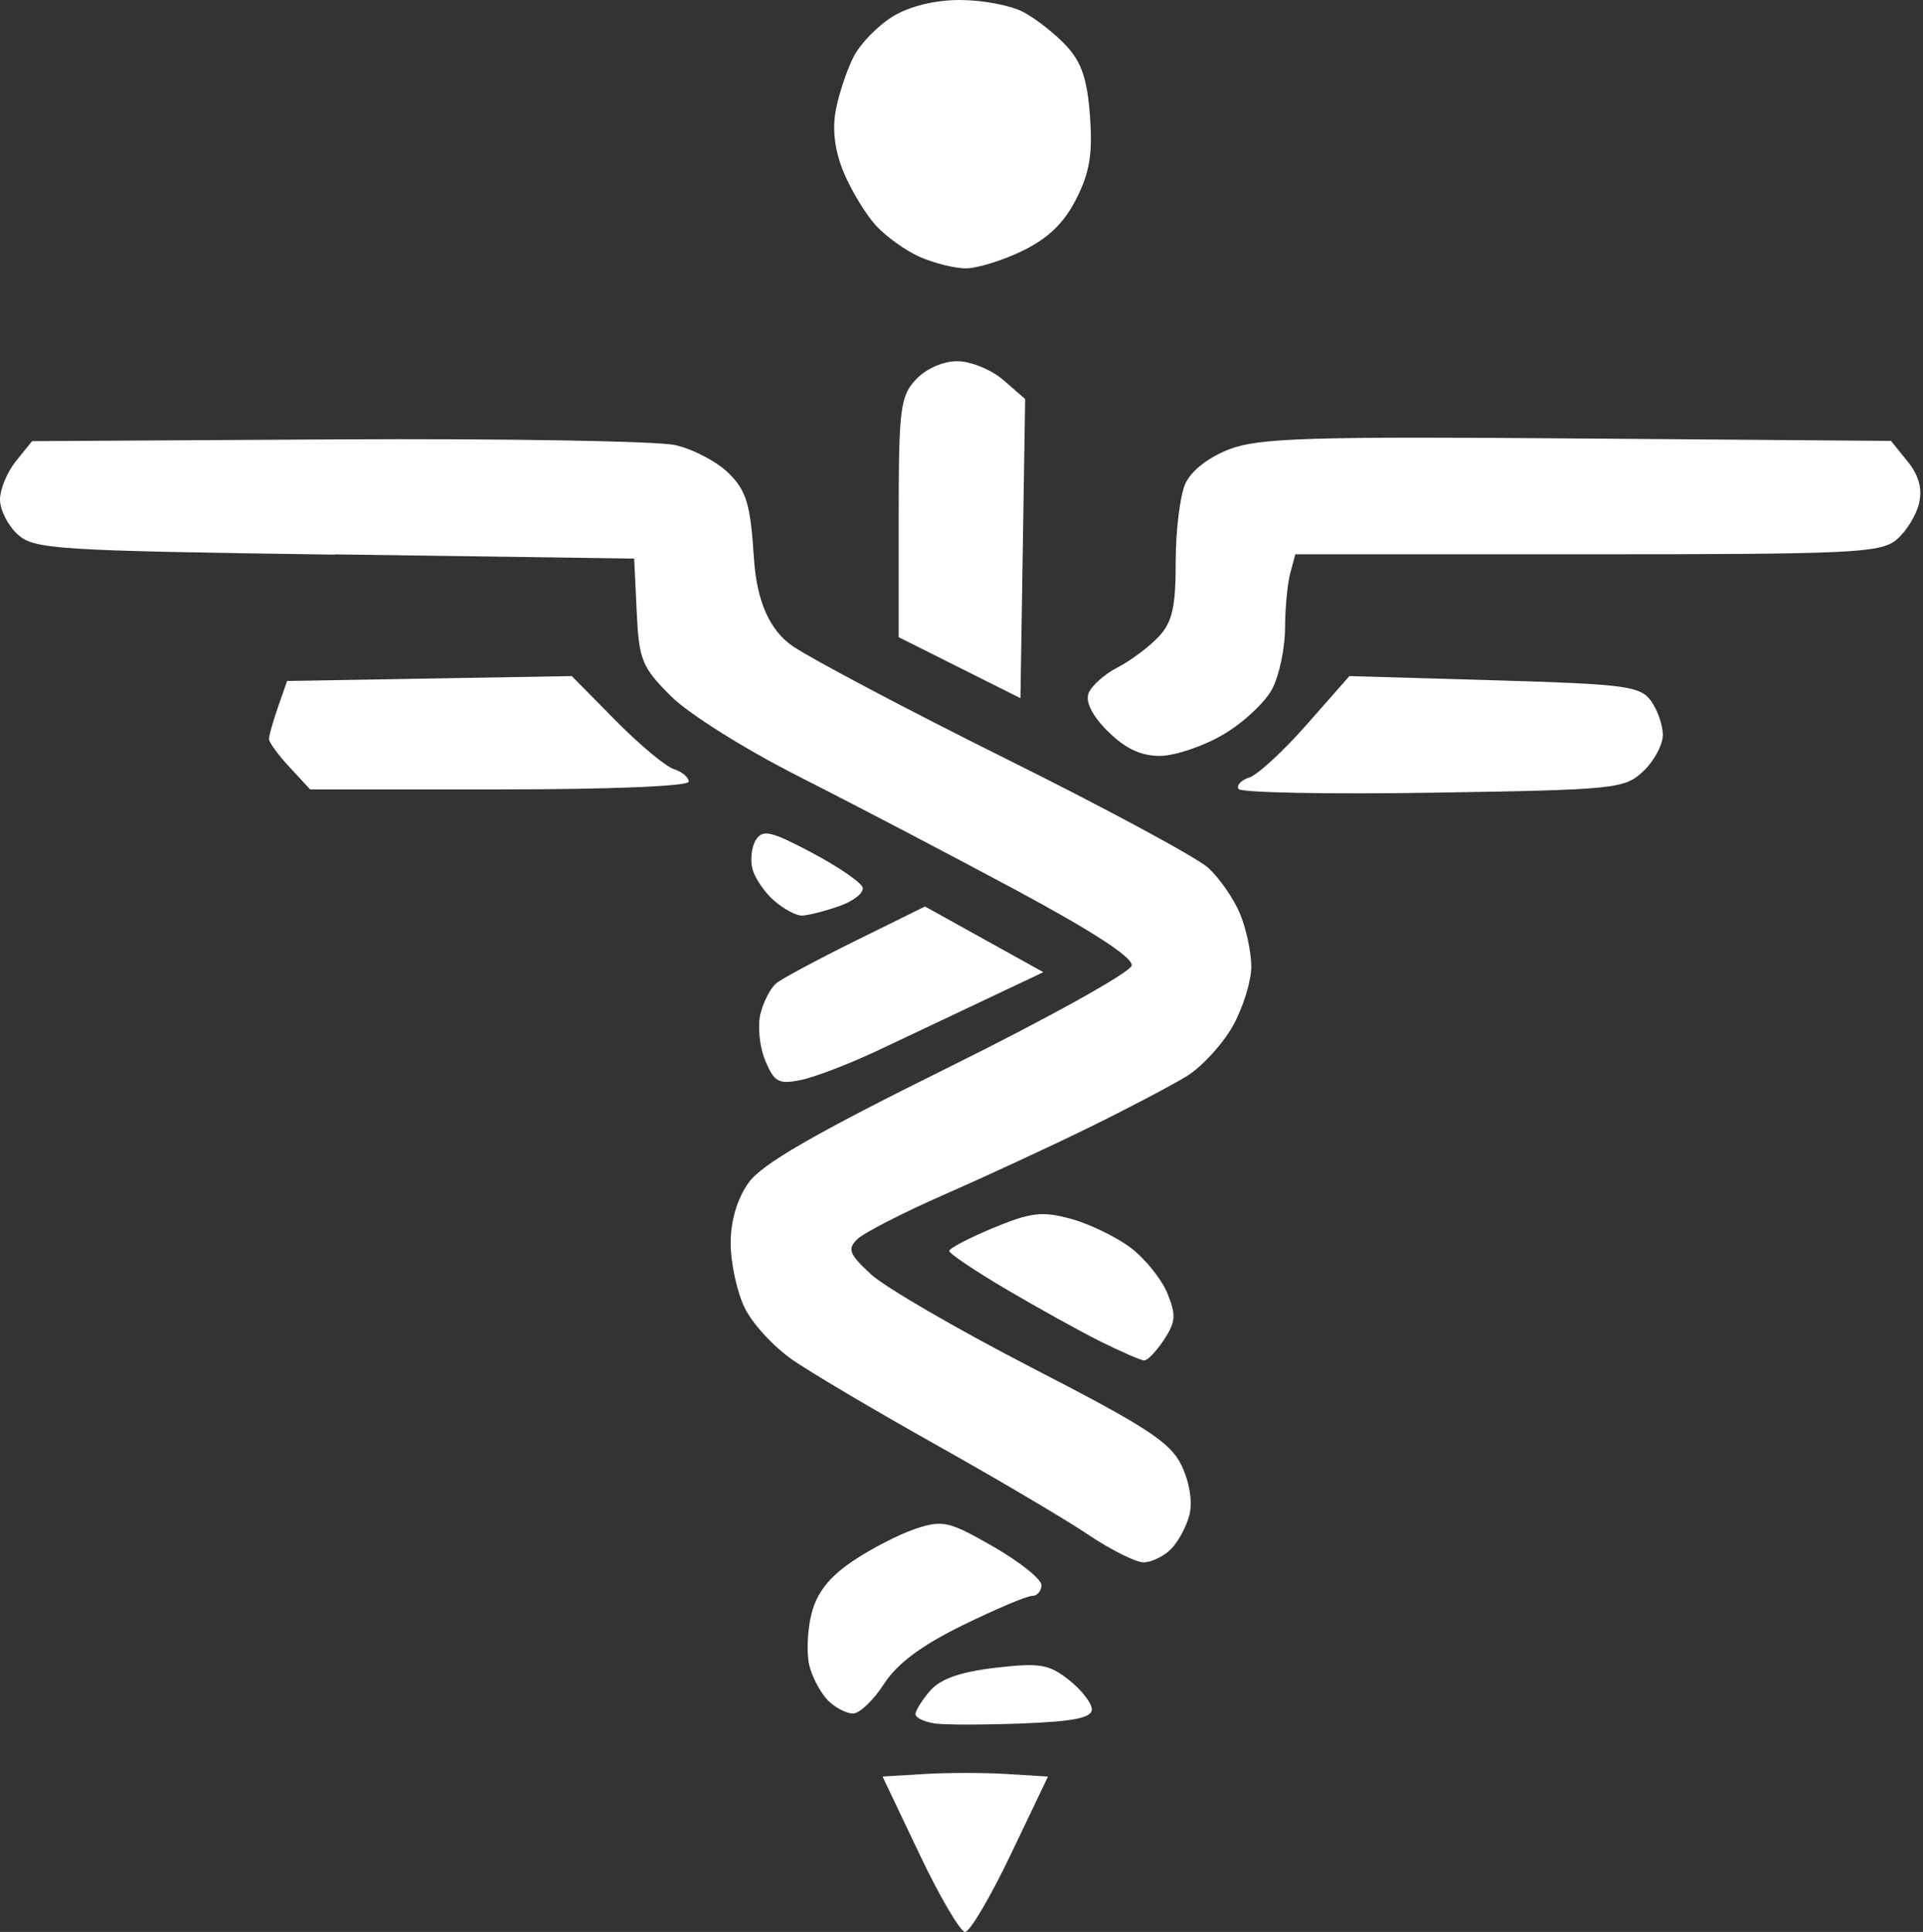 <svg width="229" height="230" viewBox="0 0 229 230" fill="none" xmlns="http://www.w3.org/2000/svg">
<rect x="0" y="0" width="229" height="230" fill="#333333" stroke="none"/>
<path d="M131.94 87.07C133.97 89.1 135.85 89.99 138.1 89.99C139.88 89.99 143.29 88.85 145.67 87.45C148.05 86.05 150.68 83.6 151.51 82C152.34 80.4 153.02 77.15 153.03 74.79C153.04 72.43 153.31 69.48 153.65 68.24L154.25 65.99H189.02C220.68 65.99 223.98 65.83 225.86 64.24C227 63.28 228.2 61.34 228.53 59.93C228.94 58.18 228.51 56.59 227.16 54.93L225.19 52.49L187.85 52.2C155.91 51.95 149.92 52.14 146.41 53.48C143.93 54.43 141.85 56.04 141.16 57.57C140.53 58.96 140.01 63.14 140.01 66.86C140.01 72.27 139.61 74.06 137.98 75.8C136.86 77 134.67 78.64 133.1 79.45C131.53 80.26 129.97 81.65 129.63 82.54C129.24 83.57 130.08 85.22 131.93 87.08L131.94 87.07Z" fill="white"/>
<path d="M122.89 190C123.51 190 124.02 189.42 124.02 188.71C124.02 188 121.44 185.94 118.29 184.13C113.03 181.11 112.27 180.93 109.04 182C107.11 182.64 103.72 184.38 101.52 185.87C98.7 187.78 97.26 189.63 96.63 192.15C96.14 194.11 96.03 196.88 96.38 198.29C96.73 199.7 97.73 201.56 98.59 202.43C99.45 203.3 100.8 204 101.58 204C102.36 204 104.02 202.42 105.26 200.49C106.83 198.06 109.7 195.91 114.64 193.49C118.56 191.57 122.27 190 122.89 190Z" fill="white"/>
<path d="M92.42 117.08C91.76 117.63 90.92 119.25 90.56 120.69C90.2 122.13 90.45 124.63 91.12 126.24C92.19 128.82 92.71 129.11 95.35 128.58C97.01 128.25 101.21 126.63 104.69 124.99C108.17 123.35 113.99 120.59 117.63 118.87L124.25 115.74L117.2 111.83L110.15 107.92L101.88 112C97.33 114.25 93.07 116.53 92.41 117.08H92.42Z" fill="white"/>
<path d="M111.27 205.18C112.51 205.36 117.23 205.35 121.77 205.18C127.88 204.94 130.02 204.51 130.02 203.5C130.02 202.76 128.79 201.18 127.29 200C124.91 198.12 123.81 197.94 118.55 198.55C114.37 199.04 112 199.87 110.78 201.27C109.81 202.38 109.02 203.65 109.02 204.07C109.02 204.49 110.03 204.99 111.27 205.17V205.18Z" fill="white"/>
<path d="M96.66 101.5C91.78 98.93 90.83 98.71 90.01 100C89.49 100.83 89.31 102.4 89.62 103.5C89.93 104.6 91.09 106.29 92.21 107.25C93.32 108.21 94.79 109 95.47 109C96.15 109 98.15 108.5 99.9 107.89C101.66 107.28 102.93 106.27 102.72 105.64C102.51 105.02 99.78 103.15 96.65 101.5H96.66Z" fill="white"/>
<path d="M114 43C112.3 43 110.25 43.91 109.06 45.19C107.21 47.18 107.02 48.67 107.02 61.62V75.86L114.27 79.49L121.52 83.12L121.8 65.31L122.08 47.5L119.49 45.25C118.07 44.01 115.59 43 113.99 43H114Z" fill="white"/>
<path d="M134.62 148.53C132.91 147.24 129.72 145.7 127.52 145.1C124.1 144.17 122.76 144.33 118.27 146.19C115.38 147.39 113.03 148.62 113.04 148.93C113.05 149.24 116.09 151.29 119.79 153.47C123.49 155.65 128.55 158.46 131.02 159.69C133.49 160.92 135.85 161.95 136.25 161.96C136.65 161.98 137.72 160.86 138.62 159.49C140.02 157.36 140.07 156.53 139 153.93C138.3 152.25 136.34 149.82 134.63 148.53H134.62Z" fill="white"/>
<path d="M39.87 66L75.52 66.5L75.82 72.8C76.09 78.58 76.43 79.41 79.89 82.87C82 84.98 88.7 89.19 95.09 92.42C101.37 95.6 112.93 101.64 120.77 105.85C130.11 110.86 134.94 114 134.77 114.95C134.63 115.75 124.79 121.22 112.9 127.1C96.93 135.01 90.73 138.58 89.15 140.8C87.78 142.72 87.01 145.32 87.01 148C87.01 150.31 87.75 153.75 88.65 155.64C89.55 157.54 92.15 160.37 94.44 161.94C96.73 163.51 104.43 168.06 111.55 172.05C118.67 176.04 126.75 180.8 129.5 182.65C132.24 184.49 135.25 186 136.18 186C137.11 186 138.58 185.29 139.44 184.43C140.3 183.57 141.3 181.72 141.65 180.32C142.03 178.82 141.65 176.44 140.72 174.5C139.4 171.72 136.64 169.92 122.94 162.86C114.02 158.26 105.37 153.24 103.71 151.7C101.12 149.3 100.89 148.7 102.1 147.52C102.88 146.76 107.56 144.36 112.51 142.19C117.46 140.02 125.25 136.41 129.81 134.17C134.38 131.93 139.57 129.2 141.35 128.1C143.13 127 145.58 124.33 146.8 122.16C148.02 120 149.01 116.81 149.01 115.08C149.01 113.35 148.39 110.49 147.64 108.72C146.89 106.95 145.2 104.52 143.89 103.32C142.58 102.12 131.84 96.32 120.01 90.44C108.18 84.56 96.66 78.47 94.39 76.92C91.65 75.04 90.113 71.557 89.78 66.47C89.37 60.05 88.9 58.45 86.8 56.36C85.43 54.99 82.55 53.47 80.41 52.99C78.27 52.51 60.15 52.2 40.16 52.31L3.82 52.52L1.91 54.88C0.86 56.18 0 58.25 0 59.48C0 60.71 0.95 62.57 2.1 63.62C4.06 65.4 6.6 65.56 39.85 66.03L39.87 66Z" fill="white"/>
<path d="M104.32 26.86C105.53 28.18 107.87 29.85 109.52 30.58C111.17 31.31 113.62 31.93 114.95 31.95C116.29 31.97 119.34 31.04 121.73 29.88C124.79 28.4 126.7 26.57 128.15 23.71C129.76 20.56 130.13 18.34 129.8 13.83C129.48 9.42 128.79 7.38 126.94 5.41C125.6 3.98 123.29 2.17 121.8 1.4C120.33 0.63 116.96 0 114.32 0C111.33 0 108.32 0.74 106.32 1.96C104.56 3.03 102.46 5.19 101.66 6.74C100.86 8.3 99.9 11.17 99.53 13.12C99.09 15.48 99.41 17.98 100.49 20.57C101.39 22.71 103.11 25.54 104.32 26.86Z" fill="white"/>
<path d="M198.02 87.51C198.02 86.34 197.38 84.5 196.6 83.43C195.32 81.68 193.53 81.44 177.94 80.99L160.69 80.49L155.63 86.24C152.85 89.4 149.76 92.25 148.78 92.56C147.8 92.87 147.22 93.49 147.49 93.93C147.76 94.37 158.2 94.57 170.67 94.37C192.38 94.03 193.45 93.92 195.69 91.82C196.97 90.61 198.02 88.67 198.02 87.49V87.51Z" fill="white"/>
<path d="M82.02 93.06C82.02 92.55 81.22 91.87 80.24 91.56C79.26 91.25 76.12 88.63 73.27 85.74L68.09 80.49L51.14 80.78L34.19 81.07L33.11 84.17C32.51 85.88 32.03 87.59 32.03 87.98C32.03 88.37 33.13 89.88 34.48 91.33L36.93 93.98H59.48C72.76 93.98 82.03 93.6 82.03 93.05L82.02 93.06Z" fill="white"/>
<path d="M124.8 211.5L119.91 211.2C117.22 211.03 112.79 211.03 110.06 211.2L105.1 211.5L109.5 220.75C111.92 225.84 114.37 230 114.93 230C115.49 230 117.95 225.84 120.38 220.75L124.8 211.5Z" fill="white"/>
</svg>
